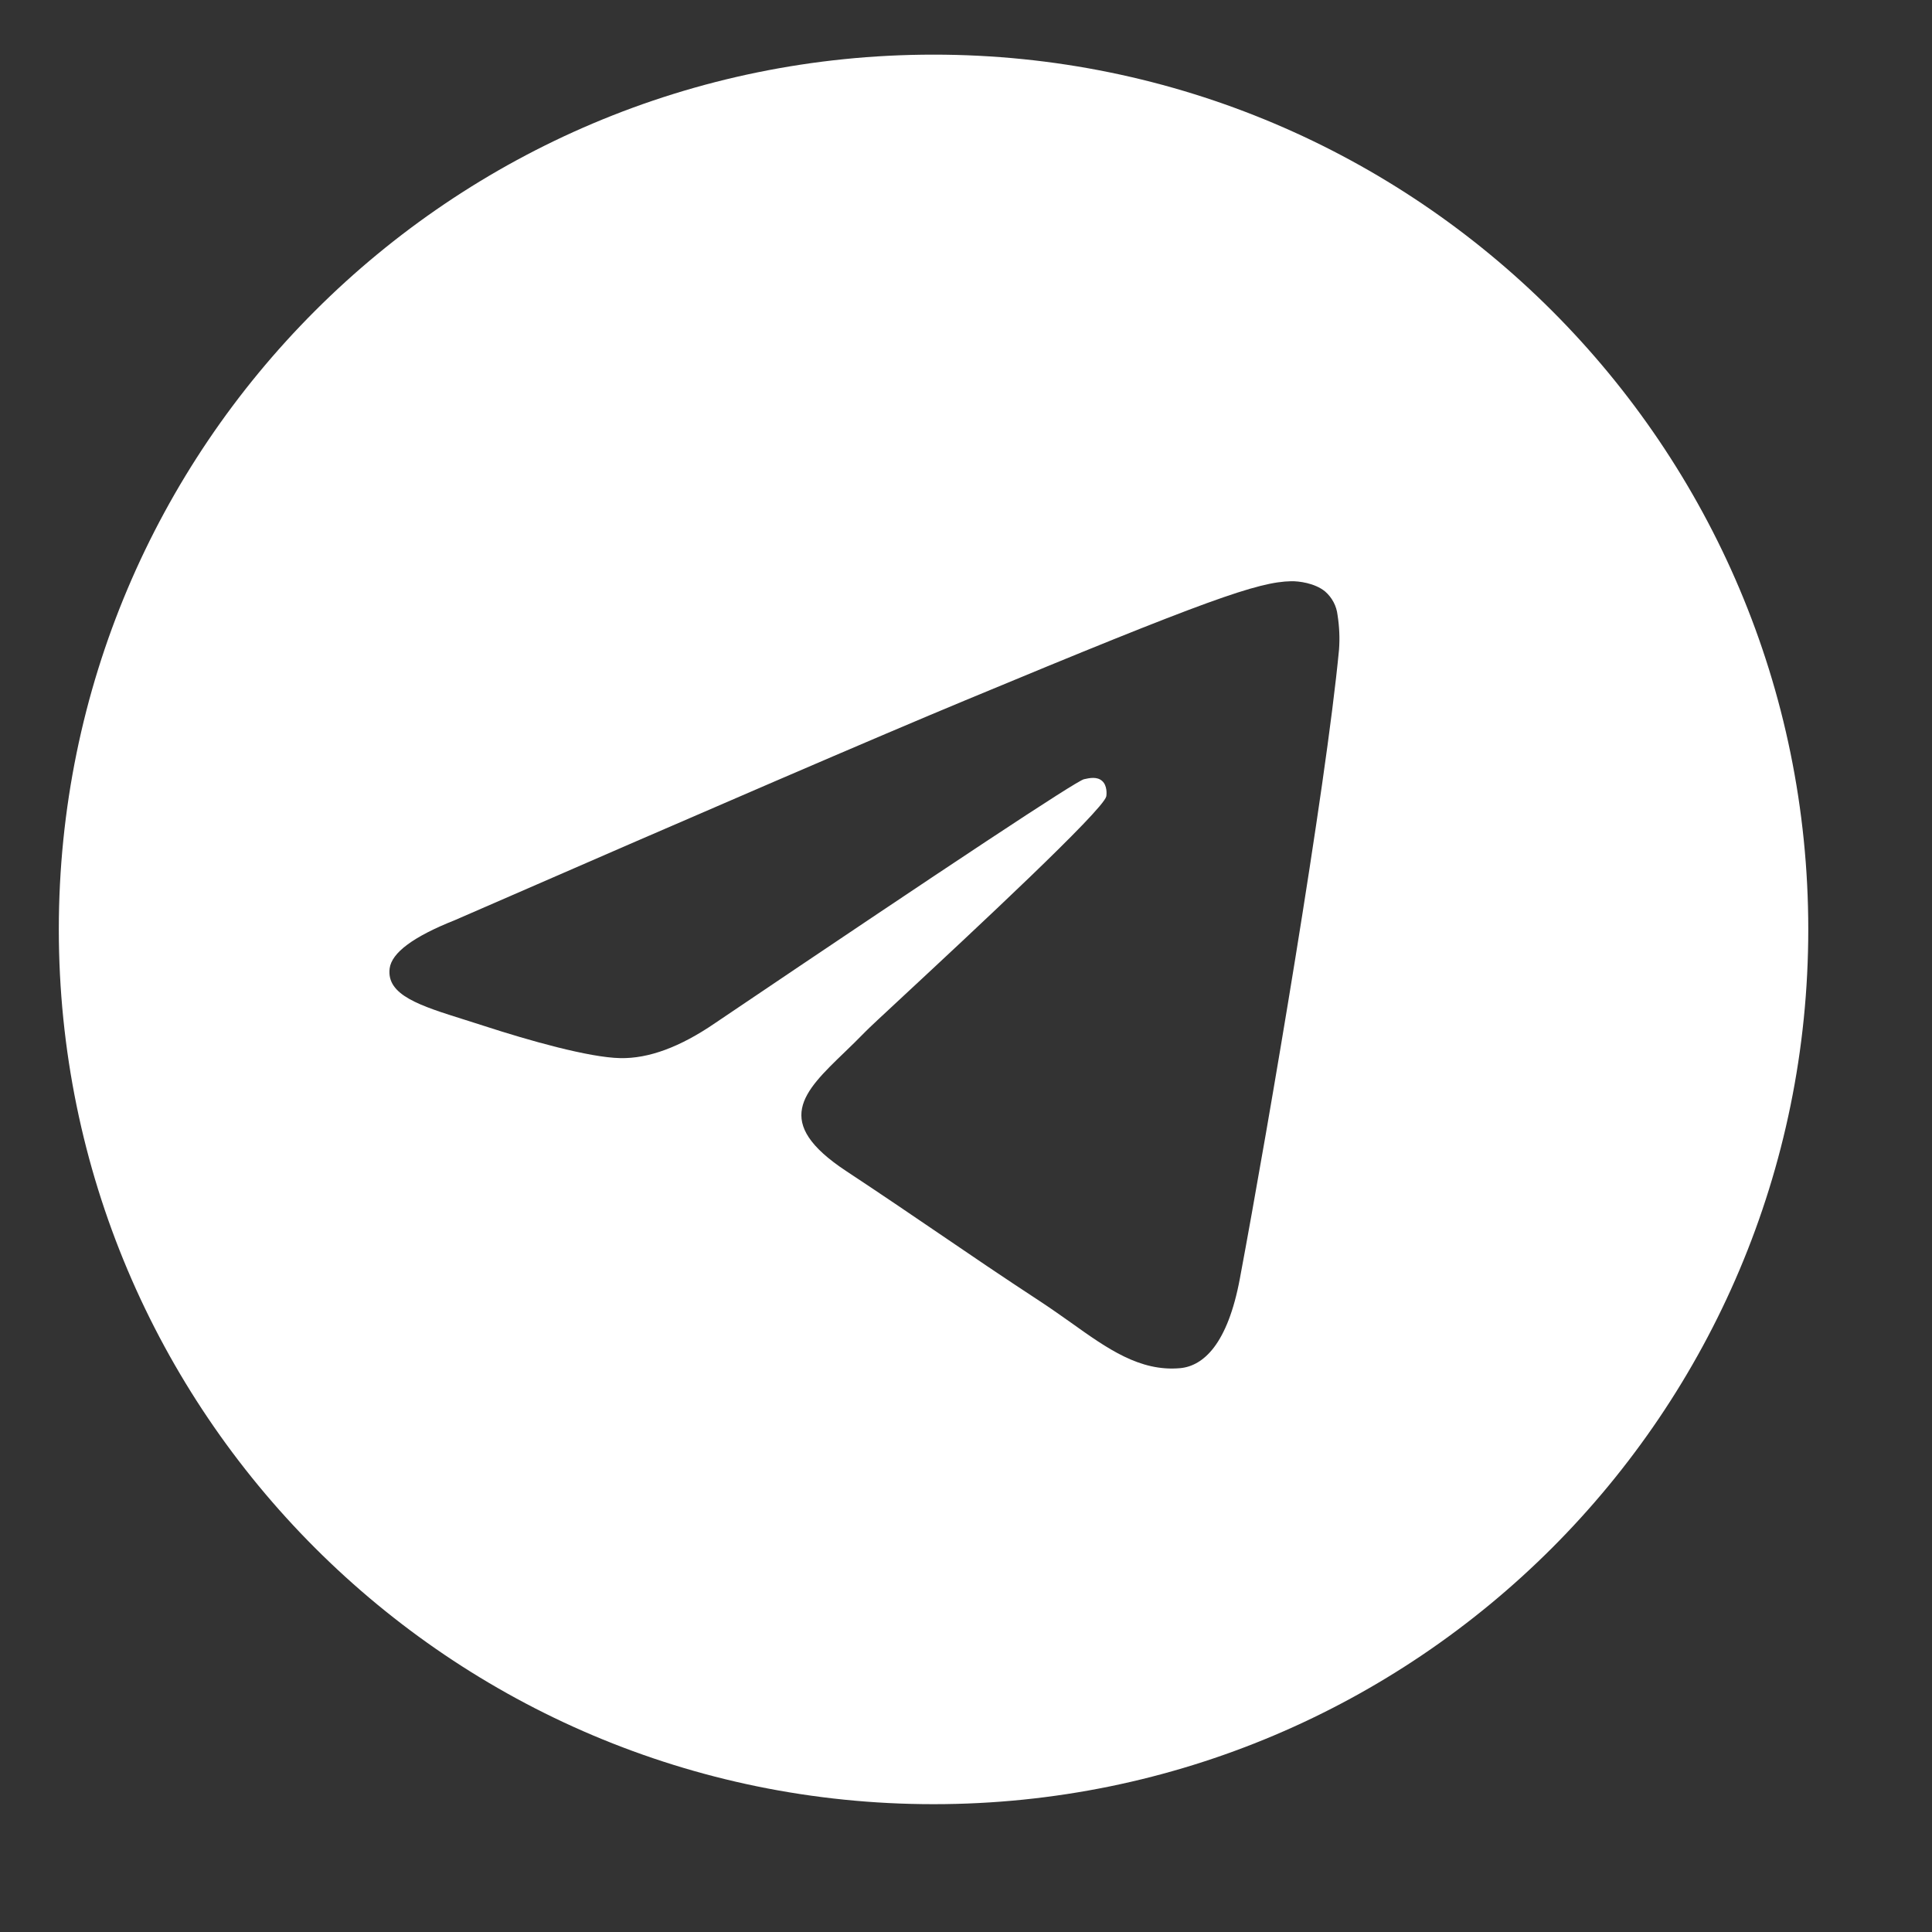 <?xml version="1.0" encoding="UTF-8"?> <svg xmlns="http://www.w3.org/2000/svg" width="25" height="25" viewBox="0 0 25 25" fill="none"><rect x="0" y="0" width="25" height="25" fill="#333333" stroke="none"/><path fill-rule="evenodd" clip-rule="evenodd" d="M23.399 12.026C23.399 18.277 18.331 23.346 12.08 23.346C5.829 23.346 0.761 18.277 0.761 12.026C0.761 5.775 5.829 0.707 12.08 0.707C18.331 0.707 23.399 5.775 23.399 12.026ZM12.486 9.064C11.385 9.521 9.184 10.469 5.885 11.907C5.349 12.12 5.068 12.328 5.042 12.532C4.999 12.877 5.431 13.013 6.018 13.197C6.098 13.223 6.181 13.248 6.266 13.276C6.844 13.464 7.621 13.684 8.025 13.692C8.392 13.7 8.801 13.549 9.253 13.239C12.336 11.158 13.927 10.106 14.027 10.083C14.098 10.067 14.196 10.046 14.262 10.106C14.328 10.164 14.321 10.276 14.315 10.306C14.271 10.488 12.579 12.062 11.702 12.877C11.428 13.131 11.235 13.311 11.195 13.353C11.107 13.444 11.016 13.532 10.929 13.616C10.392 14.133 9.99 14.521 10.952 15.155C11.414 15.46 11.784 15.712 12.153 15.963C12.555 16.237 12.957 16.511 13.478 16.852C13.61 16.939 13.736 17.029 13.86 17.116C14.329 17.451 14.75 17.751 15.271 17.704C15.573 17.676 15.886 17.392 16.044 16.544C16.419 14.538 17.157 10.195 17.327 8.405C17.338 8.257 17.331 8.107 17.308 7.96C17.295 7.841 17.237 7.732 17.146 7.653C17.011 7.543 16.802 7.519 16.708 7.521C16.282 7.529 15.63 7.756 12.486 9.064Z" fill="white"></path></svg> 